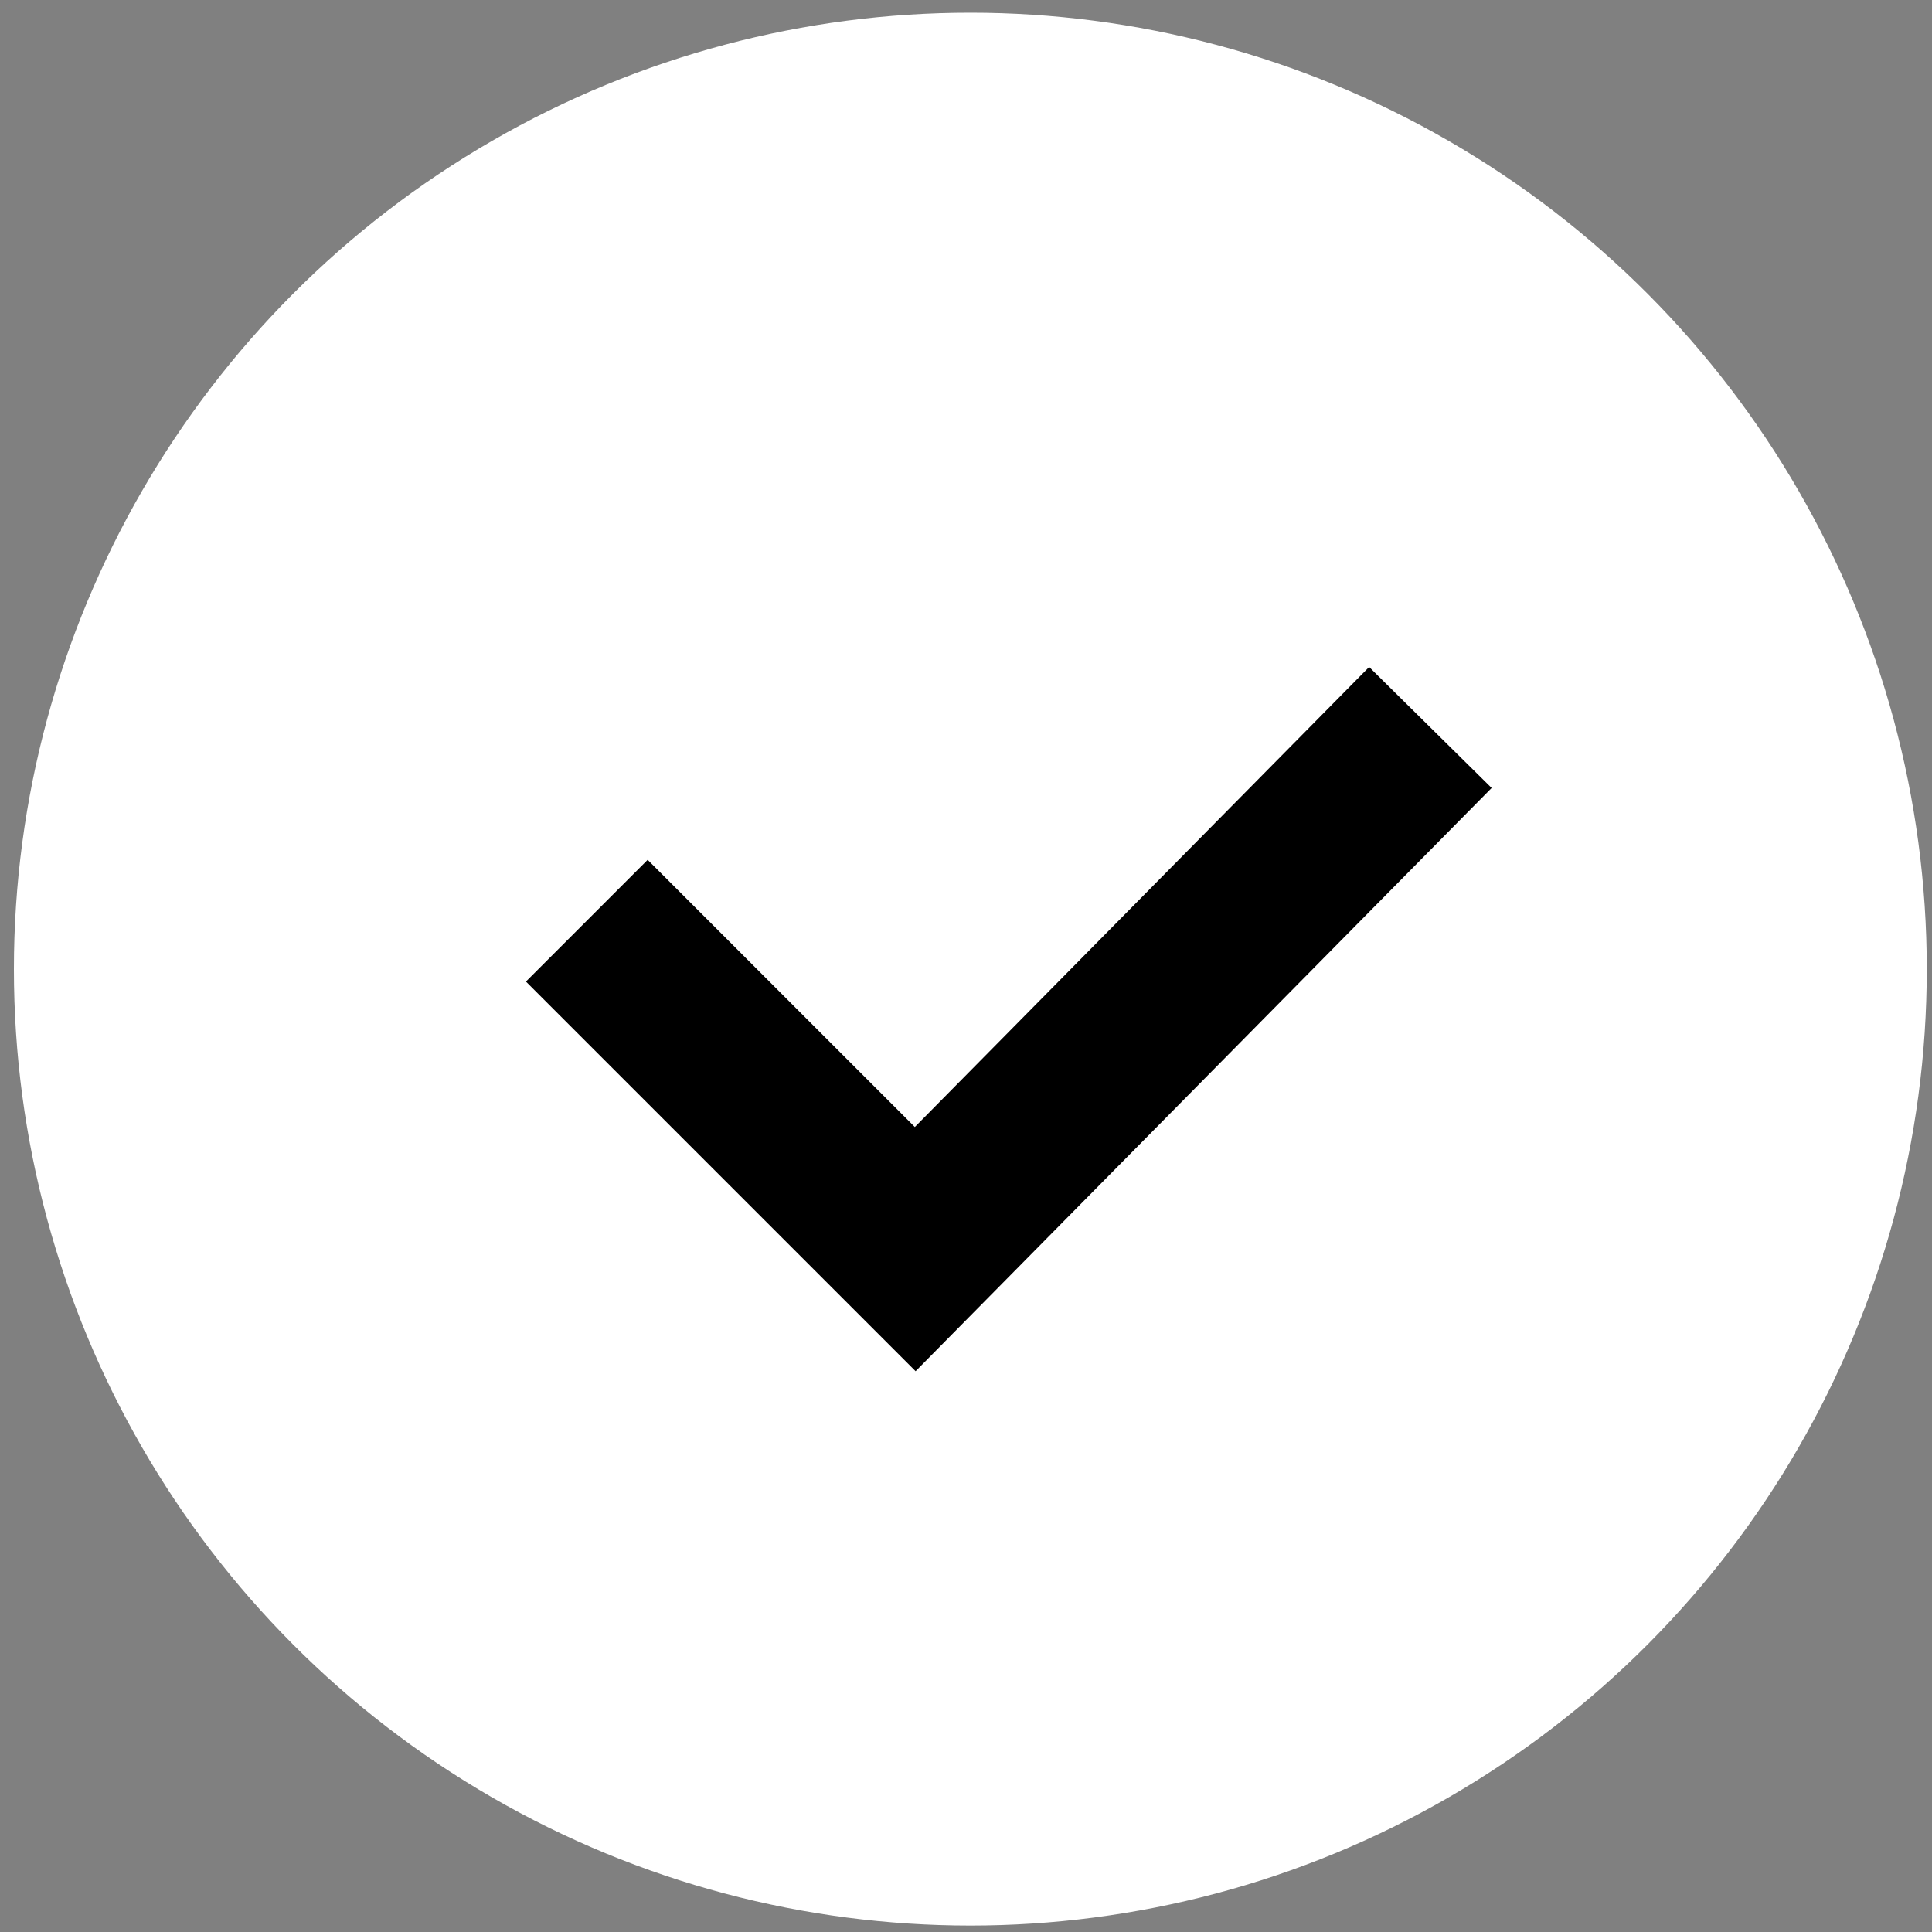 <?xml version="1.0" encoding="UTF-8"?> <svg xmlns="http://www.w3.org/2000/svg" width="101" height="101" viewBox="0 0 101 101" fill="none"><rect x="0" y="0" width="101" height="101" fill="#808080" stroke="none"/> <circle cx="50.727" cy="50.664" r="50" fill="white"></circle> <path d="M30.676 48.132L47.845 65.3L74.777 38.031" stroke="black" stroke-width="9"></path> </svg> 